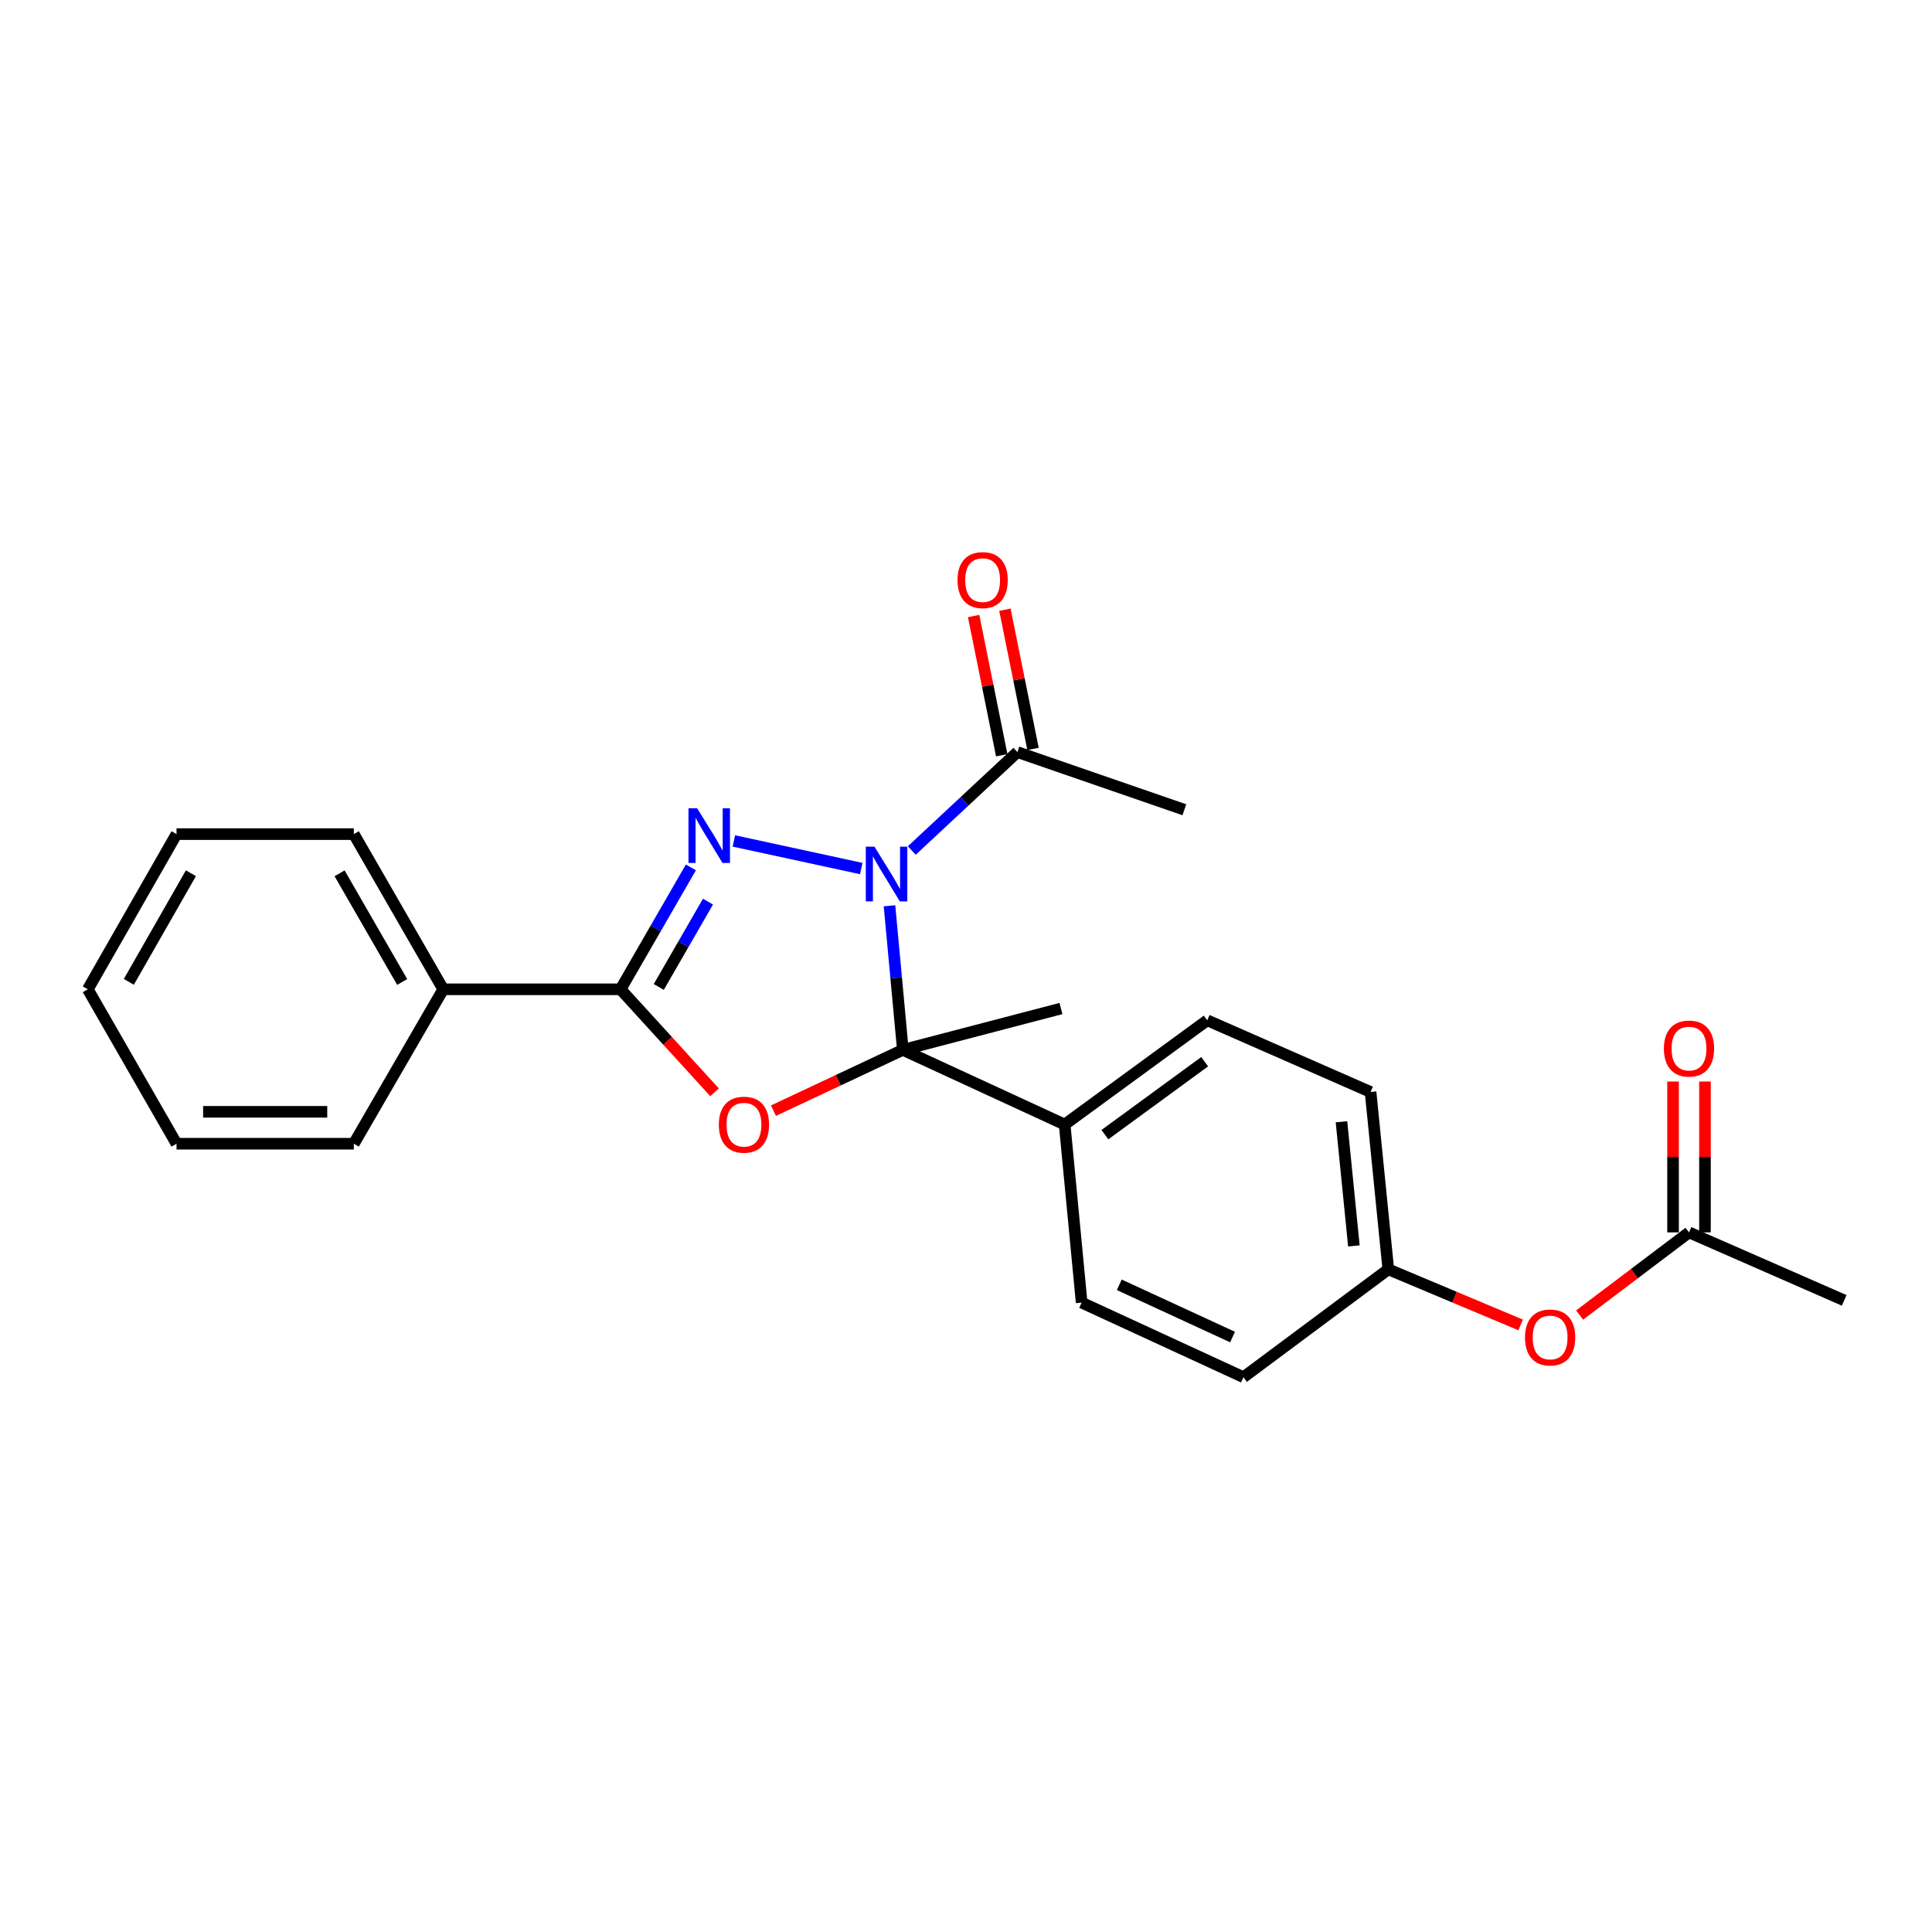 <?xml version='1.0' encoding='iso-8859-1'?>
<svg version='1.1' baseProfile='full'
              xmlns='http://www.w3.org/2000/svg'
                      xmlns:rdkit='http://www.rdkit.org/xml'
                      xmlns:xlink='http://www.w3.org/1999/xlink'
                  xml:space='preserve'
width='1000px' height='1000px' viewBox='0 0 1000 1000'>
<!-- END OF HEADER -->
<rect style='opacity:1.0;fill:#FFFFFF;stroke:none' width='1000' height='1000' x='0' y='0'> </rect>
<path class='bond-0' d='M 460.403,468.839 L 463.857,506.124' style='fill:none;fill-rule:evenodd;stroke:#0000FF;stroke-width:6px;stroke-linecap:butt;stroke-linejoin:miter;stroke-opacity:1' />
<path class='bond-0' d='M 463.857,506.124 L 467.312,543.409' style='fill:none;fill-rule:evenodd;stroke:#000000;stroke-width:6px;stroke-linecap:butt;stroke-linejoin:miter;stroke-opacity:1' />
<path class='bond-1' d='M 445.791,449.558 L 379.845,435.27' style='fill:none;fill-rule:evenodd;stroke:#0000FF;stroke-width:6px;stroke-linecap:butt;stroke-linejoin:miter;stroke-opacity:1' />
<path class='bond-4' d='M 471.933,440.226 L 499.264,414.75' style='fill:none;fill-rule:evenodd;stroke:#0000FF;stroke-width:6px;stroke-linecap:butt;stroke-linejoin:miter;stroke-opacity:1' />
<path class='bond-4' d='M 499.264,414.75 L 526.594,389.275' style='fill:none;fill-rule:evenodd;stroke:#000000;stroke-width:6px;stroke-linecap:butt;stroke-linejoin:miter;stroke-opacity:1' />
<path class='bond-2' d='M 467.312,543.409 L 433.827,559.143' style='fill:none;fill-rule:evenodd;stroke:#000000;stroke-width:6px;stroke-linecap:butt;stroke-linejoin:miter;stroke-opacity:1' />
<path class='bond-2' d='M 433.827,559.143 L 400.341,574.877' style='fill:none;fill-rule:evenodd;stroke:#FF0000;stroke-width:6px;stroke-linecap:butt;stroke-linejoin:miter;stroke-opacity:1' />
<path class='bond-5' d='M 467.312,543.409 L 551.069,582.053' style='fill:none;fill-rule:evenodd;stroke:#000000;stroke-width:6px;stroke-linecap:butt;stroke-linejoin:miter;stroke-opacity:1' />
<path class='bond-13' d='M 467.312,543.409 L 549.151,522.009' style='fill:none;fill-rule:evenodd;stroke:#000000;stroke-width:6px;stroke-linecap:butt;stroke-linejoin:miter;stroke-opacity:1' />
<path class='bond-3' d='M 357.601,448.963 L 339.405,480.512' style='fill:none;fill-rule:evenodd;stroke:#0000FF;stroke-width:6px;stroke-linecap:butt;stroke-linejoin:miter;stroke-opacity:1' />
<path class='bond-3' d='M 339.405,480.512 L 321.208,512.061' style='fill:none;fill-rule:evenodd;stroke:#000000;stroke-width:6px;stroke-linecap:butt;stroke-linejoin:miter;stroke-opacity:1' />
<path class='bond-3' d='M 366.451,466.681 L 353.714,488.765' style='fill:none;fill-rule:evenodd;stroke:#0000FF;stroke-width:6px;stroke-linecap:butt;stroke-linejoin:miter;stroke-opacity:1' />
<path class='bond-3' d='M 353.714,488.765 L 340.976,510.849' style='fill:none;fill-rule:evenodd;stroke:#000000;stroke-width:6px;stroke-linecap:butt;stroke-linejoin:miter;stroke-opacity:1' />
<path class='bond-24' d='M 369.843,565.364 L 345.526,538.712' style='fill:none;fill-rule:evenodd;stroke:#FF0000;stroke-width:6px;stroke-linecap:butt;stroke-linejoin:miter;stroke-opacity:1' />
<path class='bond-24' d='M 345.526,538.712 L 321.208,512.061' style='fill:none;fill-rule:evenodd;stroke:#000000;stroke-width:6px;stroke-linecap:butt;stroke-linejoin:miter;stroke-opacity:1' />
<path class='bond-7' d='M 321.208,512.061 L 229.422,512.061' style='fill:none;fill-rule:evenodd;stroke:#000000;stroke-width:6px;stroke-linecap:butt;stroke-linejoin:miter;stroke-opacity:1' />
<path class='bond-8' d='M 534.69,387.641 L 527.416,351.608' style='fill:none;fill-rule:evenodd;stroke:#000000;stroke-width:6px;stroke-linecap:butt;stroke-linejoin:miter;stroke-opacity:1' />
<path class='bond-8' d='M 527.416,351.608 L 520.142,315.576' style='fill:none;fill-rule:evenodd;stroke:#FF0000;stroke-width:6px;stroke-linecap:butt;stroke-linejoin:miter;stroke-opacity:1' />
<path class='bond-8' d='M 518.499,390.91 L 511.225,354.877' style='fill:none;fill-rule:evenodd;stroke:#000000;stroke-width:6px;stroke-linecap:butt;stroke-linejoin:miter;stroke-opacity:1' />
<path class='bond-8' d='M 511.225,354.877 L 503.95,318.845' style='fill:none;fill-rule:evenodd;stroke:#FF0000;stroke-width:6px;stroke-linecap:butt;stroke-linejoin:miter;stroke-opacity:1' />
<path class='bond-17' d='M 526.594,389.275 L 613.022,419.128' style='fill:none;fill-rule:evenodd;stroke:#000000;stroke-width:6px;stroke-linecap:butt;stroke-linejoin:miter;stroke-opacity:1' />
<path class='bond-11' d='M 551.069,582.053 L 624.86,528.111' style='fill:none;fill-rule:evenodd;stroke:#000000;stroke-width:6px;stroke-linecap:butt;stroke-linejoin:miter;stroke-opacity:1' />
<path class='bond-11' d='M 571.886,587.297 L 623.539,549.538' style='fill:none;fill-rule:evenodd;stroke:#000000;stroke-width:6px;stroke-linecap:butt;stroke-linejoin:miter;stroke-opacity:1' />
<path class='bond-12' d='M 551.069,582.053 L 559.86,674.224' style='fill:none;fill-rule:evenodd;stroke:#000000;stroke-width:6px;stroke-linecap:butt;stroke-linejoin:miter;stroke-opacity:1' />
<path class='bond-6' d='M 874.23,637.875 L 845.911,659.272' style='fill:none;fill-rule:evenodd;stroke:#000000;stroke-width:6px;stroke-linecap:butt;stroke-linejoin:miter;stroke-opacity:1' />
<path class='bond-6' d='M 845.911,659.272 L 817.592,680.668' style='fill:none;fill-rule:evenodd;stroke:#FF0000;stroke-width:6px;stroke-linecap:butt;stroke-linejoin:miter;stroke-opacity:1' />
<path class='bond-10' d='M 882.489,637.875 L 882.489,598.836' style='fill:none;fill-rule:evenodd;stroke:#000000;stroke-width:6px;stroke-linecap:butt;stroke-linejoin:miter;stroke-opacity:1' />
<path class='bond-10' d='M 882.489,598.836 L 882.489,559.797' style='fill:none;fill-rule:evenodd;stroke:#FF0000;stroke-width:6px;stroke-linecap:butt;stroke-linejoin:miter;stroke-opacity:1' />
<path class='bond-10' d='M 865.971,637.875 L 865.971,598.836' style='fill:none;fill-rule:evenodd;stroke:#000000;stroke-width:6px;stroke-linecap:butt;stroke-linejoin:miter;stroke-opacity:1' />
<path class='bond-10' d='M 865.971,598.836 L 865.971,559.797' style='fill:none;fill-rule:evenodd;stroke:#FF0000;stroke-width:6px;stroke-linecap:butt;stroke-linejoin:miter;stroke-opacity:1' />
<path class='bond-18' d='M 874.23,637.875 L 954.545,673.068' style='fill:none;fill-rule:evenodd;stroke:#000000;stroke-width:6px;stroke-linecap:butt;stroke-linejoin:miter;stroke-opacity:1' />
<path class='bond-19' d='M 229.422,512.061 L 183.143,431.736' style='fill:none;fill-rule:evenodd;stroke:#000000;stroke-width:6px;stroke-linecap:butt;stroke-linejoin:miter;stroke-opacity:1' />
<path class='bond-19' d='M 208.167,508.259 L 175.772,452.031' style='fill:none;fill-rule:evenodd;stroke:#000000;stroke-width:6px;stroke-linecap:butt;stroke-linejoin:miter;stroke-opacity:1' />
<path class='bond-20' d='M 229.422,512.061 L 183.143,591.991' style='fill:none;fill-rule:evenodd;stroke:#000000;stroke-width:6px;stroke-linecap:butt;stroke-linejoin:miter;stroke-opacity:1' />
<path class='bond-9' d='M 787.068,685.778 L 752.825,671.393' style='fill:none;fill-rule:evenodd;stroke:#FF0000;stroke-width:6px;stroke-linecap:butt;stroke-linejoin:miter;stroke-opacity:1' />
<path class='bond-9' d='M 752.825,671.393 L 718.582,657.009' style='fill:none;fill-rule:evenodd;stroke:#000000;stroke-width:6px;stroke-linecap:butt;stroke-linejoin:miter;stroke-opacity:1' />
<path class='bond-15' d='M 624.86,528.111 L 709.405,565.213' style='fill:none;fill-rule:evenodd;stroke:#000000;stroke-width:6px;stroke-linecap:butt;stroke-linejoin:miter;stroke-opacity:1' />
<path class='bond-16' d='M 559.86,674.224 L 643.608,712.84' style='fill:none;fill-rule:evenodd;stroke:#000000;stroke-width:6px;stroke-linecap:butt;stroke-linejoin:miter;stroke-opacity:1' />
<path class='bond-16' d='M 579.339,665.016 L 637.962,692.048' style='fill:none;fill-rule:evenodd;stroke:#000000;stroke-width:6px;stroke-linecap:butt;stroke-linejoin:miter;stroke-opacity:1' />
<path class='bond-14' d='M 718.582,657.009 L 643.608,712.84' style='fill:none;fill-rule:evenodd;stroke:#000000;stroke-width:6px;stroke-linecap:butt;stroke-linejoin:miter;stroke-opacity:1' />
<path class='bond-25' d='M 718.582,657.009 L 709.405,565.213' style='fill:none;fill-rule:evenodd;stroke:#000000;stroke-width:6px;stroke-linecap:butt;stroke-linejoin:miter;stroke-opacity:1' />
<path class='bond-25' d='M 700.769,644.882 L 694.346,580.626' style='fill:none;fill-rule:evenodd;stroke:#000000;stroke-width:6px;stroke-linecap:butt;stroke-linejoin:miter;stroke-opacity:1' />
<path class='bond-21' d='M 183.143,431.736 L 91.366,431.736' style='fill:none;fill-rule:evenodd;stroke:#000000;stroke-width:6px;stroke-linecap:butt;stroke-linejoin:miter;stroke-opacity:1' />
<path class='bond-22' d='M 183.143,591.991 L 91.366,591.991' style='fill:none;fill-rule:evenodd;stroke:#000000;stroke-width:6px;stroke-linecap:butt;stroke-linejoin:miter;stroke-opacity:1' />
<path class='bond-22' d='M 169.377,575.473 L 105.133,575.473' style='fill:none;fill-rule:evenodd;stroke:#000000;stroke-width:6px;stroke-linecap:butt;stroke-linejoin:miter;stroke-opacity:1' />
<path class='bond-26' d='M 91.366,431.736 L 45.455,512.061' style='fill:none;fill-rule:evenodd;stroke:#000000;stroke-width:6px;stroke-linecap:butt;stroke-linejoin:miter;stroke-opacity:1' />
<path class='bond-26' d='M 98.82,451.982 L 66.682,508.209' style='fill:none;fill-rule:evenodd;stroke:#000000;stroke-width:6px;stroke-linecap:butt;stroke-linejoin:miter;stroke-opacity:1' />
<path class='bond-23' d='M 91.366,591.991 L 45.455,512.061' style='fill:none;fill-rule:evenodd;stroke:#000000;stroke-width:6px;stroke-linecap:butt;stroke-linejoin:miter;stroke-opacity:1' />
<path  class='atom-0' d='M 452.619 438.233
L 461.899 453.233
Q 462.819 454.713, 464.299 457.393
Q 465.779 460.073, 465.859 460.233
L 465.859 438.233
L 469.619 438.233
L 469.619 466.553
L 465.739 466.553
L 455.779 450.153
Q 454.619 448.233, 453.379 446.033
Q 452.179 443.833, 451.819 443.153
L 451.819 466.553
L 448.139 466.553
L 448.139 438.233
L 452.619 438.233
' fill='#0000FF'/>
<path  class='atom-2' d='M 360.832 418.347
L 370.112 433.347
Q 371.032 434.827, 372.512 437.507
Q 373.992 440.187, 374.072 440.347
L 374.072 418.347
L 377.832 418.347
L 377.832 446.667
L 373.952 446.667
L 363.992 430.267
Q 362.832 428.347, 361.592 426.147
Q 360.392 423.947, 360.032 423.267
L 360.032 446.667
L 356.352 446.667
L 356.352 418.347
L 360.832 418.347
' fill='#0000FF'/>
<path  class='atom-3' d='M 372.07 582.133
Q 372.07 575.333, 375.43 571.533
Q 378.79 567.733, 385.07 567.733
Q 391.35 567.733, 394.71 571.533
Q 398.07 575.333, 398.07 582.133
Q 398.07 589.013, 394.67 592.933
Q 391.27 596.813, 385.07 596.813
Q 378.83 596.813, 375.43 592.933
Q 372.07 589.053, 372.07 582.133
M 385.07 593.613
Q 389.39 593.613, 391.71 590.733
Q 394.07 587.813, 394.07 582.133
Q 394.07 576.573, 391.71 573.773
Q 389.39 570.933, 385.07 570.933
Q 380.75 570.933, 378.39 573.733
Q 376.07 576.533, 376.07 582.133
Q 376.07 587.853, 378.39 590.733
Q 380.75 593.613, 385.07 593.613
' fill='#FF0000'/>
<path  class='atom-9' d='M 495.608 300.258
Q 495.608 293.458, 498.968 289.658
Q 502.328 285.858, 508.608 285.858
Q 514.888 285.858, 518.248 289.658
Q 521.608 293.458, 521.608 300.258
Q 521.608 307.138, 518.208 311.058
Q 514.808 314.938, 508.608 314.938
Q 502.368 314.938, 498.968 311.058
Q 495.608 307.178, 495.608 300.258
M 508.608 311.738
Q 512.928 311.738, 515.248 308.858
Q 517.608 305.938, 517.608 300.258
Q 517.608 294.698, 515.248 291.898
Q 512.928 289.058, 508.608 289.058
Q 504.288 289.058, 501.928 291.858
Q 499.608 294.658, 499.608 300.258
Q 499.608 305.978, 501.928 308.858
Q 504.288 311.738, 508.608 311.738
' fill='#FF0000'/>
<path  class='atom-10' d='M 789.339 692.273
Q 789.339 685.473, 792.699 681.673
Q 796.059 677.873, 802.339 677.873
Q 808.619 677.873, 811.979 681.673
Q 815.339 685.473, 815.339 692.273
Q 815.339 699.153, 811.939 703.073
Q 808.539 706.953, 802.339 706.953
Q 796.099 706.953, 792.699 703.073
Q 789.339 699.193, 789.339 692.273
M 802.339 703.753
Q 806.659 703.753, 808.979 700.873
Q 811.339 697.953, 811.339 692.273
Q 811.339 686.713, 808.979 683.913
Q 806.659 681.073, 802.339 681.073
Q 798.019 681.073, 795.659 683.873
Q 793.339 686.673, 793.339 692.273
Q 793.339 697.993, 795.659 700.873
Q 798.019 703.753, 802.339 703.753
' fill='#FF0000'/>
<path  class='atom-11' d='M 861.23 542.737
Q 861.23 535.937, 864.59 532.137
Q 867.95 528.337, 874.23 528.337
Q 880.51 528.337, 883.87 532.137
Q 887.23 535.937, 887.23 542.737
Q 887.23 549.617, 883.83 553.537
Q 880.43 557.417, 874.23 557.417
Q 867.99 557.417, 864.59 553.537
Q 861.23 549.657, 861.23 542.737
M 874.23 554.217
Q 878.55 554.217, 880.87 551.337
Q 883.23 548.417, 883.23 542.737
Q 883.23 537.177, 880.87 534.377
Q 878.55 531.537, 874.23 531.537
Q 869.91 531.537, 867.55 534.337
Q 865.23 537.137, 865.23 542.737
Q 865.23 548.457, 867.55 551.337
Q 869.91 554.217, 874.23 554.217
' fill='#FF0000'/>
</svg>
